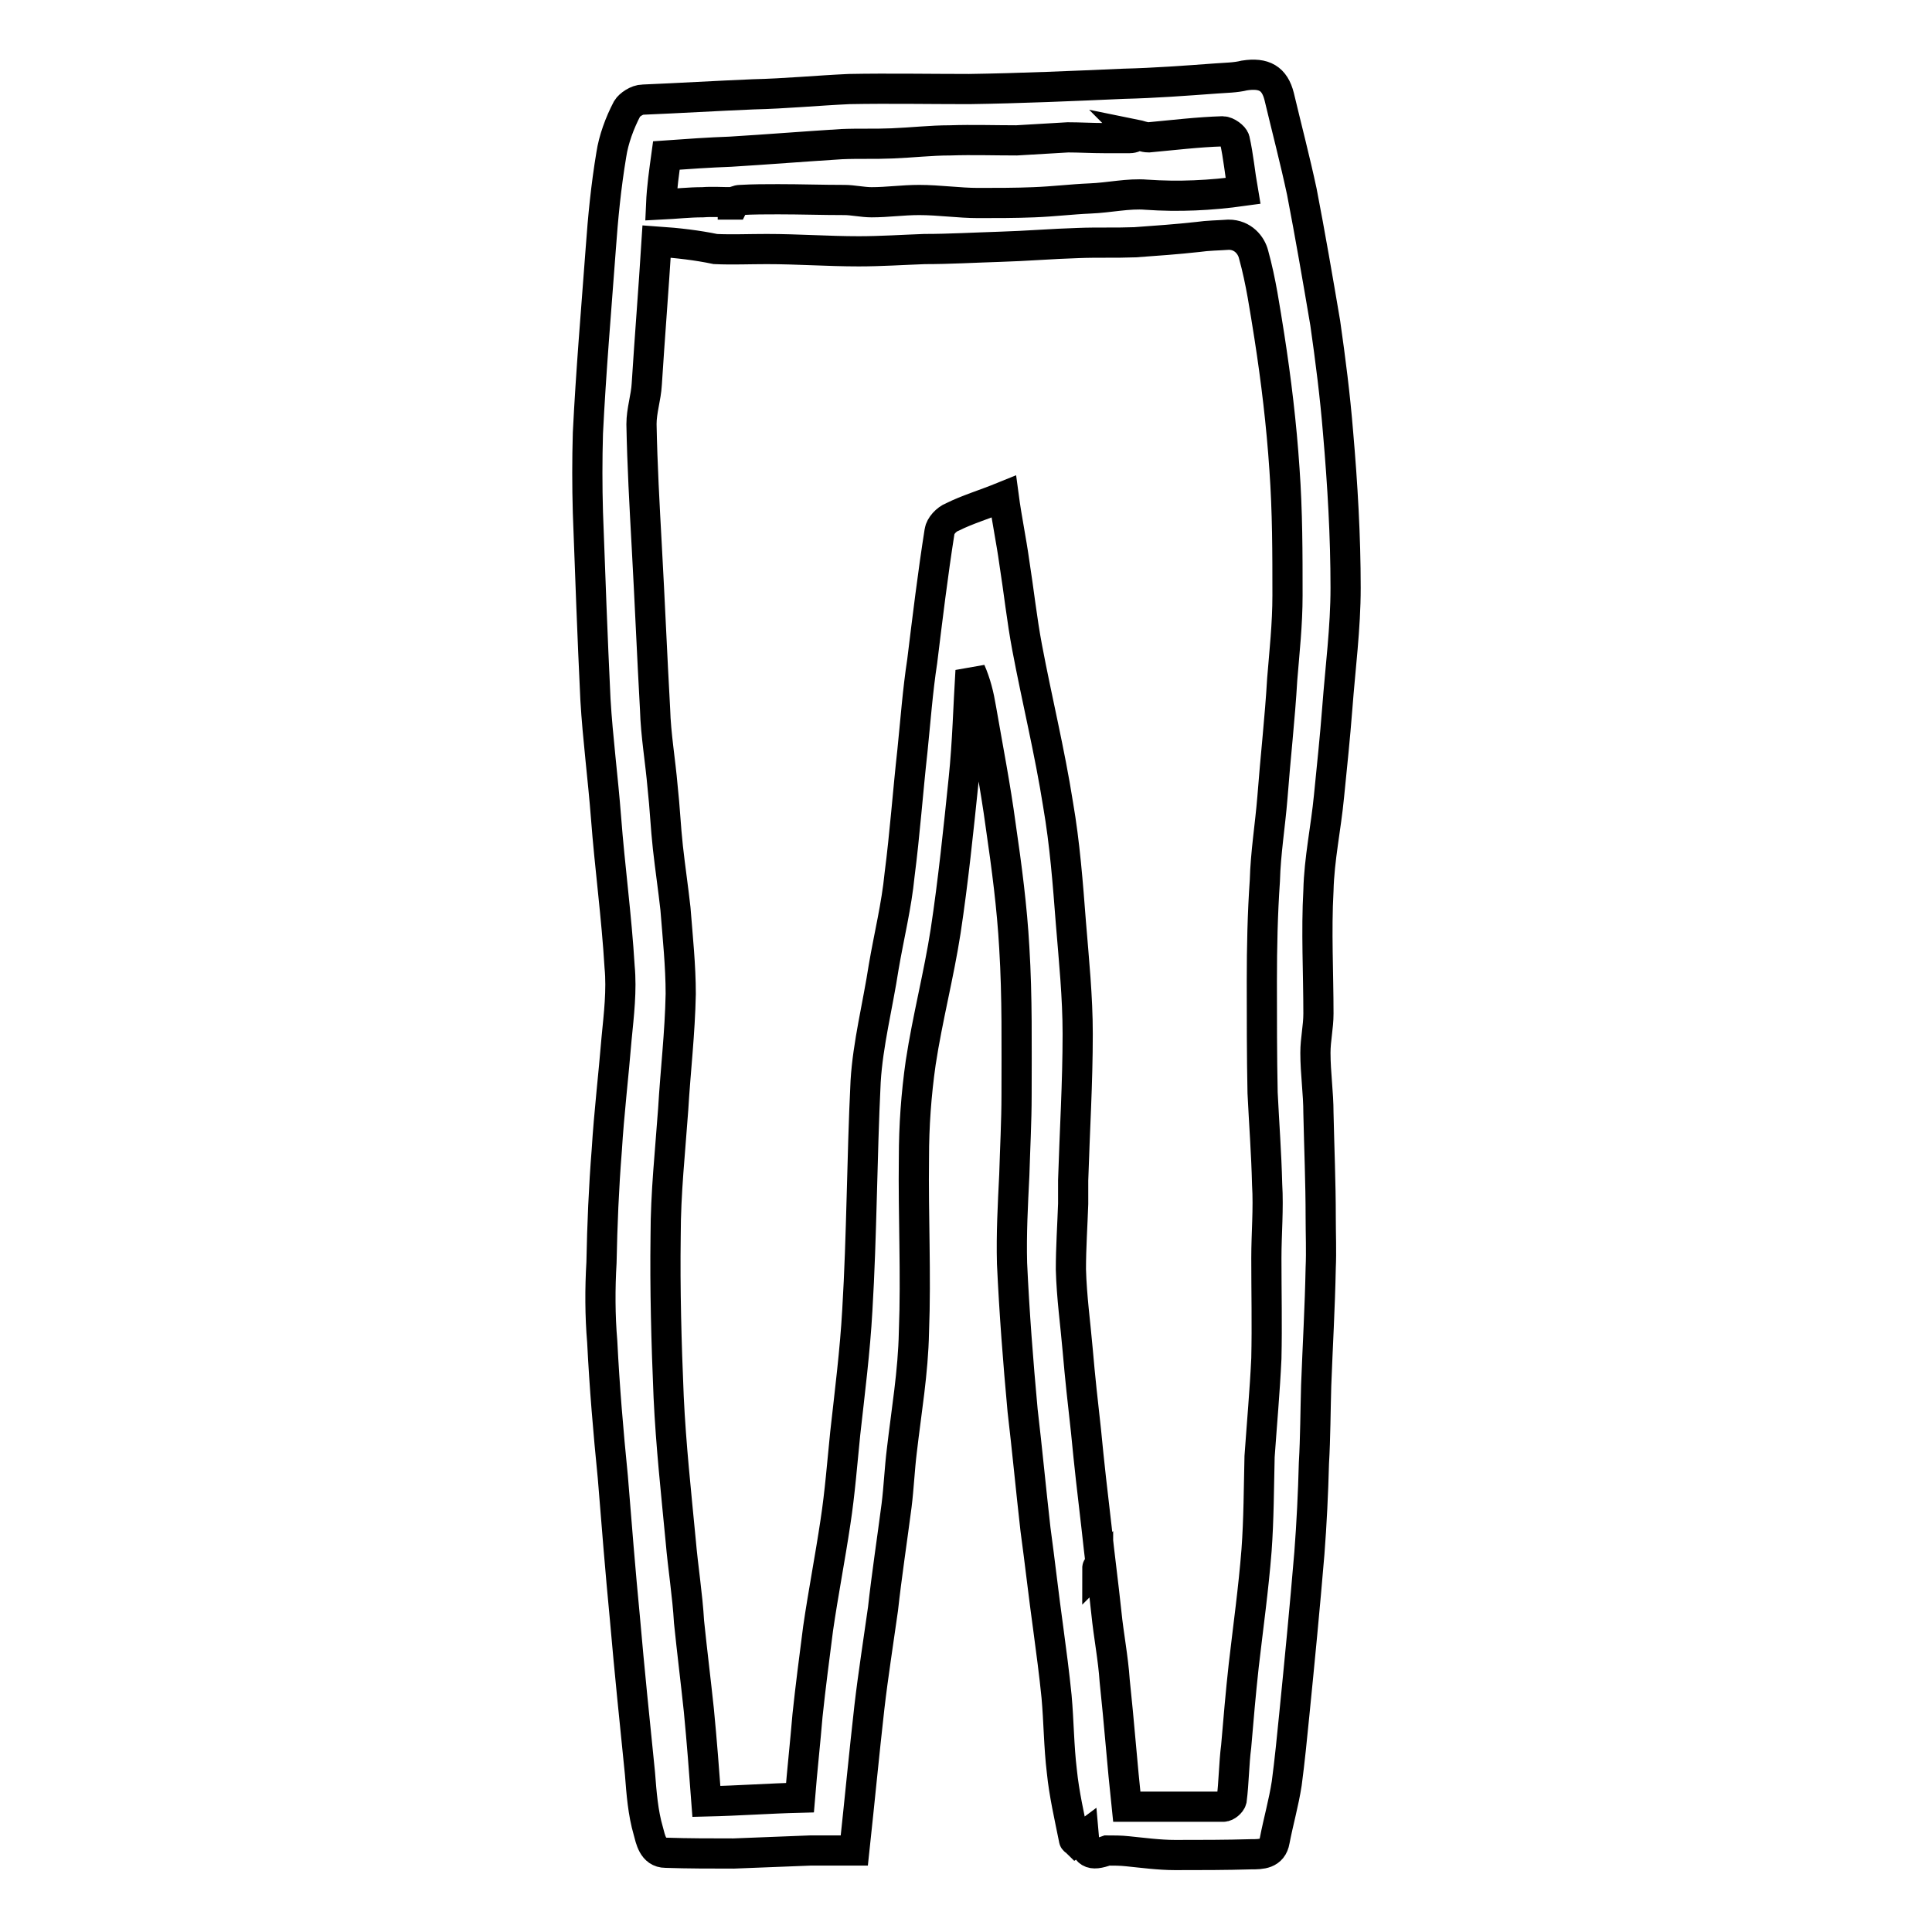 <?xml version="1.0" encoding="utf-8"?>
<!-- Svg Vector Icons : http://www.onlinewebfonts.com/icon -->
<!DOCTYPE svg PUBLIC "-//W3C//DTD SVG 1.1//EN" "http://www.w3.org/Graphics/SVG/1.1/DTD/svg11.dtd">
<svg version="1.1" xmlns="http://www.w3.org/2000/svg" xmlns:xlink="http://www.w3.org/1999/xlink" x="0px" y="0px" viewBox="0 0 256 256" enable-background="new 0 0 256 256" xml:space="preserve">
<g> <path stroke-width="4" fill-opacity="0" stroke="#000000"  d="M143.6,243.3c-0.4,0.3-0.7,0.5-1,0.7c-0.1-0.1-0.3-0.1-0.3-0.3c-0.6-3-1.3-6-1.6-9 c-0.4-3.3-0.4-6.6-0.7-9.9c-0.3-3-0.7-6-1.1-9c-0.6-4.3-1.1-8.8-1.7-13.2c-0.6-5.3-1.1-10.6-1.7-15.7c-0.6-6.5-1.1-13-1.4-19.5 c-0.1-3.9,0.1-7.7,0.3-11.7c0.1-3.5,0.3-7.1,0.3-10.6c0-6.5,0.1-13-0.3-19.5c-0.3-5.4-1-10.7-1.8-16.2c-0.7-5.2-1.7-10.3-2.6-15.5 c-0.3-1.8-0.7-3.4-1.4-5c-0.3,4.7-0.4,9.5-0.9,14.3c-0.7,6.8-1.4,13.6-2.4,20.2c-0.9,5.8-2.4,11.5-3.3,17.4 c-0.6,4.2-0.9,8.4-0.9,12.6c-0.1,7.7,0.3,15.5,0,23.1c-0.1,5.3-1,10.5-1.6,15.7c-0.3,2.4-0.4,4.9-0.7,7.3 c-0.6,4.6-1.3,9.2-1.8,13.7c-0.6,4.3-1.3,8.7-1.8,13c-0.7,6.2-1.3,12.5-2,19h-5.8l-10.2,0.4c-3,0-6,0-9-0.1c-1.7,0-2-1.8-2.3-2.9 c-0.7-2.4-0.9-5-1.1-7.6c-0.7-6.9-1.4-13.7-2-20.6c-0.6-6.2-1.1-12.5-1.6-18.7c-0.6-6-1.1-11.9-1.4-17.9c-0.3-3.5-0.3-7.1-0.1-10.5 c0.1-5,0.3-9.9,0.7-14.9c0.3-4.9,0.9-9.9,1.3-14.8c0.3-3.1,0.7-6.4,0.4-9.5c-0.4-6.7-1.3-13.2-1.8-19.8c-0.4-5.2-1.1-10.5-1.4-15.6 c-0.4-8.3-0.7-16.6-1-24.8c-0.1-3.5-0.1-7,0-10.5c0.4-8.1,1.1-16.3,1.7-24.4c0.3-4.2,0.7-8.3,1.4-12.5c0.3-2,1.1-4.2,2.1-6.1 c0.3-0.5,1.3-1.2,2.1-1.2C90,13,95,12.7,99.8,12.5c4.3-0.1,8.4-0.5,12.7-0.7c5.3-0.1,10.7,0,15.9,0c6.8-0.1,13.7-0.4,20.5-0.7 c4.1-0.1,8.1-0.4,12.2-0.7c1.3-0.1,2.6-0.1,3.8-0.4c2.6-0.4,4,0.4,4.6,2.8c1,4.2,2.1,8.4,3,12.6c1.1,5.7,2.1,11.5,3.1,17.4 c0.7,4.9,1.3,9.6,1.7,14.5c0.6,6.9,1,13.8,1,20.6c0,5.3-0.7,10.6-1.1,15.9c-0.3,3.9-0.7,7.7-1.1,11.7c-0.4,4.2-1.3,8.3-1.4,12.5 c-0.3,5.4,0,10.9,0,16.3c0,1.8-0.4,3.4-0.4,5.2c0,2.7,0.4,5.3,0.4,8c0.1,4.6,0.3,9.2,0.3,13.8c0,2.2,0.1,4.5,0,6.7 c-0.1,5.2-0.4,10.3-0.6,15.6c-0.1,3.4-0.1,6.9-0.3,10.3c-0.1,3.9-0.3,8-0.6,11.9c-0.6,7.2-1.3,14.4-2,21.4c-0.3,3-0.6,6.1-1,9.1 c-0.4,2.6-1.1,5-1.6,7.6c-0.3,1.8-1.8,1.8-3.1,1.8c-3.4,0.1-6.7,0.1-10.1,0.1c-2.1,0-4.3-0.3-6.3-0.5c-0.9-0.1-1.9-0.1-2.7-0.1 C144.5,246,143.8,245.6,143.6,243.3L143.6,243.3z M97.1,26.8v0.3h0.1C97.3,26.9,97.1,26.8,97.1,26.8c0.3-0.1,0.6-0.3,1-0.3 c1.7-0.1,3.4-0.1,5-0.1c3,0,5.8,0.1,8.8,0.1c1.1,0,2.4,0.3,3.6,0.3c2.1,0,4.1-0.3,6.3-0.3c2.6,0,5.3,0.4,7.8,0.4c2.4,0,5,0,7.4-0.1 c2.6-0.1,5-0.4,7.4-0.5c2.6-0.1,5.1-0.7,7.5-0.5c4.3,0.3,8.5,0.1,12.8-0.5c-0.4-2.3-0.6-4.6-1.1-6.8c-0.1-0.4-1-1.1-1.6-1.1 c-3.3,0.1-6.5,0.5-9.8,0.8c-0.6,0-1.3-0.3-1.8-0.4c0.3,0.3-0.3,0.5-0.7,0.5h-3.4c-1.6,0-3.3-0.1-4.8-0.1l-6.8,0.4 c-3,0-5.8-0.1-8.8,0c-2.6,0-5.1,0.3-7.7,0.4c-2.3,0.1-4.4,0-6.7,0.1c-4.8,0.3-9.8,0.7-14.7,1c-2.8,0.1-5.7,0.3-8.5,0.5 c-0.3,2.2-0.6,4.2-0.7,6.5c2-0.1,3.7-0.3,5.5-0.3C94.4,26.7,95.7,26.8,97.1,26.8L97.1,26.8z M87,32c-0.4,6.4-0.9,12.6-1.3,18.9 c-0.1,1.8-0.7,3.5-0.7,5.3c0.1,5.4,0.4,10.7,0.7,16.2c0.4,7.2,0.7,14.4,1.1,21.6c0.1,3.4,0.7,6.8,1,10.3c0.3,2.7,0.4,5.3,0.7,8 c0.3,2.7,0.7,5.4,1,8.1c0.3,3.8,0.7,7.6,0.7,11.3c-0.1,5.2-0.7,10.2-1,15.3c-0.4,5.6-1,11.1-1,16.7c-0.1,7.2,0.1,14.3,0.4,21.4 c0.3,6.4,1,12.8,1.6,19.1c0.3,3.5,0.9,7.2,1.1,10.7c0.4,3.9,0.9,7.9,1.3,11.7c0.4,4.1,0.7,8.1,1,12.1c4.3-0.1,8.3-0.4,12.4-0.5 c0.3-3.7,0.7-7.3,1-10.9c0.4-3.8,0.9-7.6,1.4-11.5c0.7-4.8,1.6-9.4,2.3-14.1c0.6-3.9,0.9-7.9,1.3-11.8c0.6-5.4,1.3-10.9,1.6-16.3 c0.6-10,0.6-20.1,1.1-30.3c0.3-5,1.6-10,2.4-15.2c0.7-4.1,1.7-8.1,2.1-12.2c0.7-5.4,1.1-11,1.7-16.4c0.4-3.9,0.7-8,1.3-11.9 c0.7-5.7,1.4-11.5,2.3-17.2c0.1-0.7,0.9-1.6,1.7-1.9c2-1,4.1-1.6,6.8-2.7c0.4,3,1,5.8,1.4,8.7c0.6,3.8,1,7.6,1.7,11.3 c1.3,6.9,3,13.8,4.1,20.8c0.9,5.2,1.3,10.5,1.7,15.7c0.4,4.9,0.9,9.8,0.9,14.7c0,6.5-0.4,12.9-0.6,19.4v3.1 c-0.1,2.9-0.3,5.8-0.3,8.7c0.1,3.7,0.6,7.2,0.9,10.7c0.3,3.5,0.7,7.2,1.1,10.7c0.4,4.2,0.9,8.6,1.4,12.8c0.4,3.8,0.9,7.5,1.3,11.3 c0.3,3,0.9,6,1.1,9c0.6,5.6,1,11.1,1.6,16.7h12.8c0.4,0,1-0.5,1.1-0.9c0.3-2.3,0.3-4.8,0.6-7.1c0.3-3.5,0.6-7.1,1-10.7 c0.6-5.2,1.3-10.2,1.7-15.3c0.3-4.1,0.3-8.3,0.4-12.4c0.3-4.3,0.7-8.7,0.9-13c0.1-4.5,0-8.8,0-13.3c0-3.3,0.3-6.5,0.1-9.8 c-0.1-4.1-0.4-8-0.6-12.1c-0.1-4.9-0.1-9.9-0.1-14.8c0-4.5,0.1-9,0.4-13.3c0.1-3.7,0.7-7.3,1-11c0.4-5.3,1-10.5,1.3-15.7 c0.3-3.7,0.7-7.3,0.7-11.1c0-5.6,0-11.1-0.4-16.7c-0.4-6-1.1-11.8-2-17.6c-0.6-3.7-1.1-7.3-2.1-10.9c-0.3-1.2-1.4-2.6-3.3-2.6 c-1.4,0.1-2.7,0.1-4.1,0.3c-2.7,0.3-5.5,0.5-8.3,0.7c-2.6,0.1-5,0-7.5,0.1c-3.4,0.1-7,0.4-10.4,0.5c-3.3,0.1-6.7,0.3-10,0.3 c-2.8,0.1-5.8,0.3-8.7,0.3c-4.1,0-8.1-0.3-12.2-0.3c-2.3,0-4.6,0.1-6.8,0C92.4,32.5,89.9,32.2,87,32L87,32z M145.5,207.7 c-0.1,0-0.1,0-0.1,0.1L145.5,207.7C145.5,207.9,145.5,207.7,145.5,207.7z"/></g>
</svg>